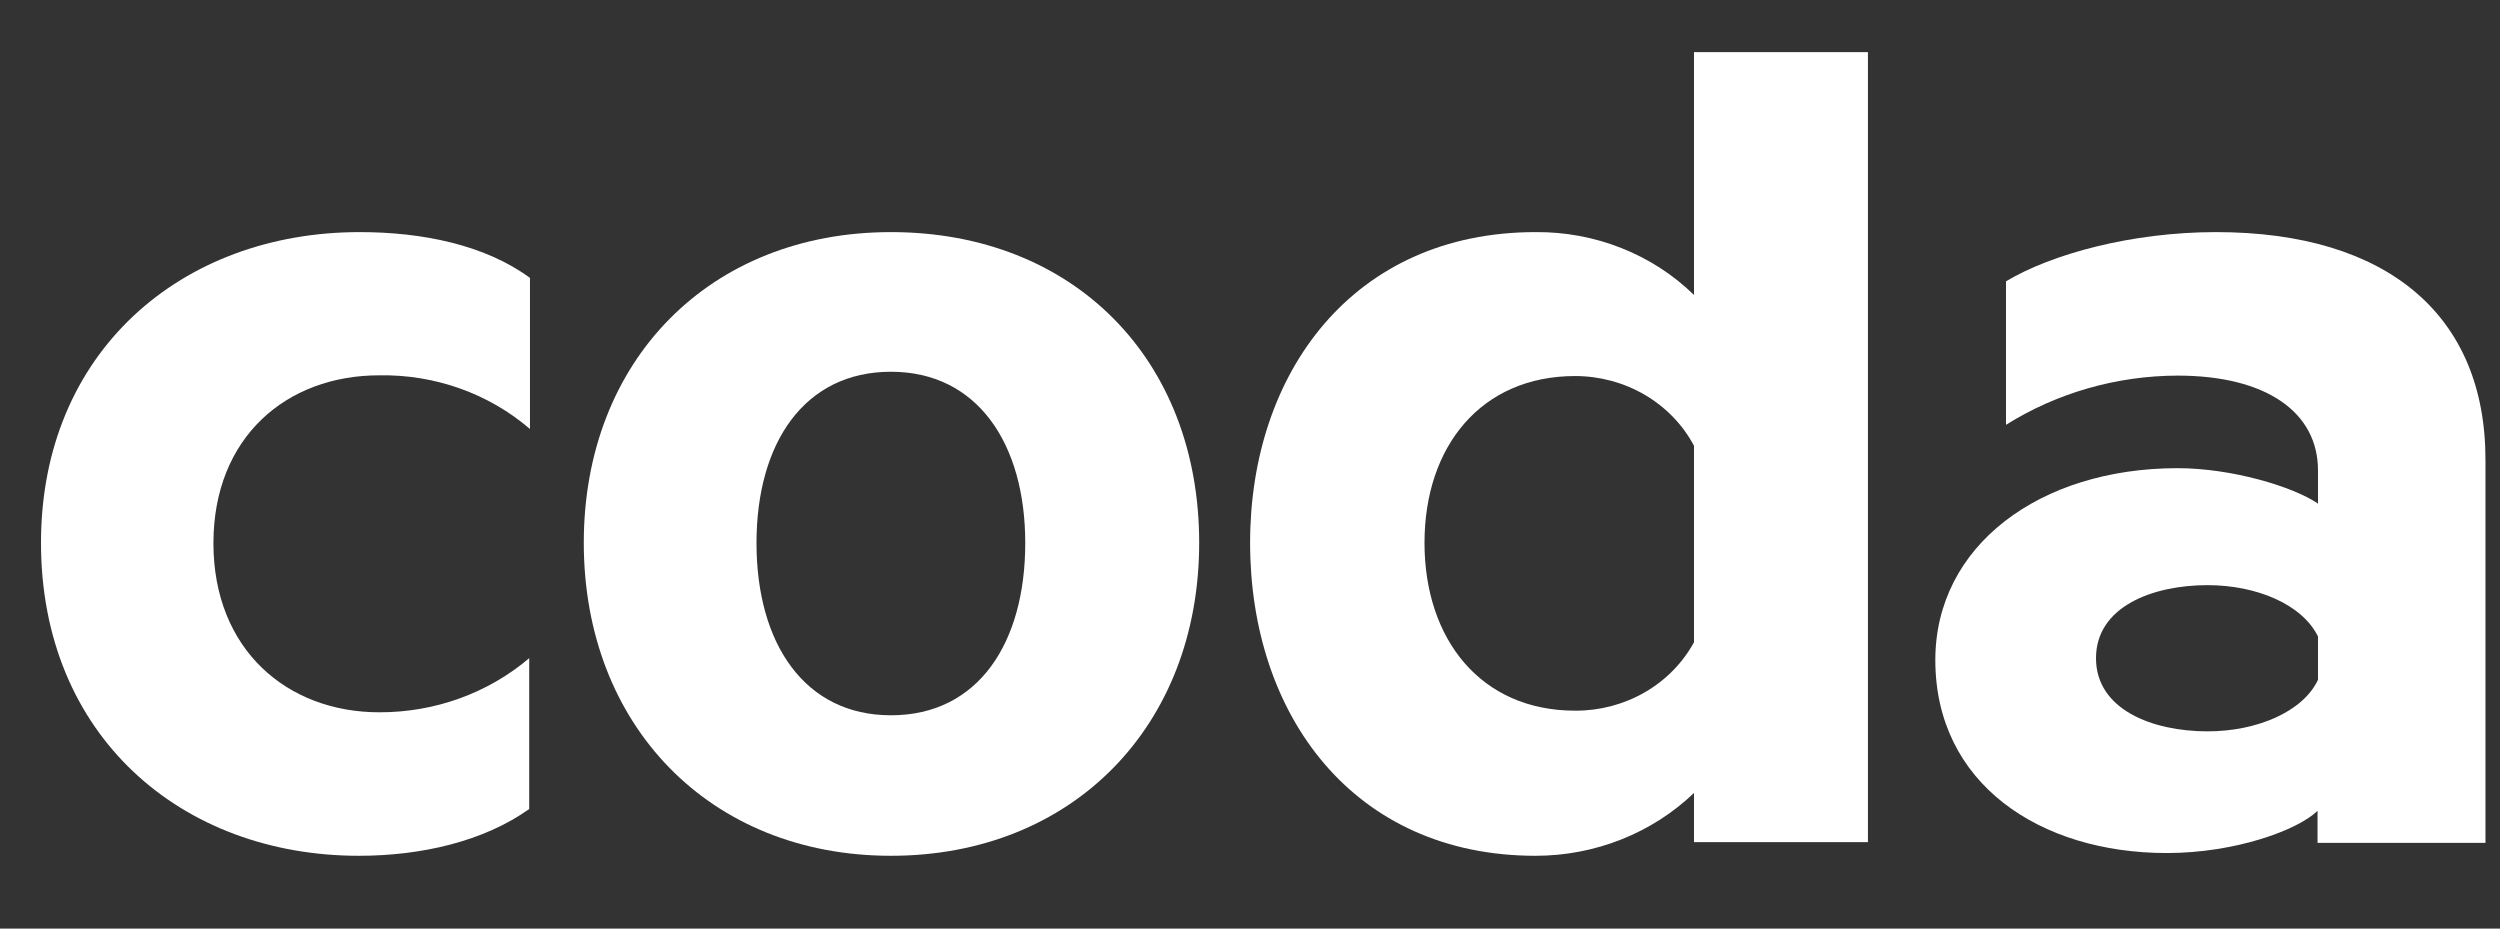 <svg width="70" height="26" viewBox="0 0 70 26" fill="none" xmlns="http://www.w3.org/2000/svg">
<rect x="0" y="0" width="70" height="26" fill="#333333" stroke="none"/>
<g clip-path="url(#clip0_37_5917)">
<path d="M1.148 15.198C1.148 20.602 5.077 23.962 10.049 23.962C11.796 23.962 13.543 23.56 14.818 22.652V18.429C13.663 19.41 12.167 19.95 10.618 19.944C8.036 19.944 5.976 18.184 5.976 15.21C5.976 12.237 8.027 10.509 10.618 10.509C12.175 10.481 13.684 11.018 14.839 12.012V7.781C13.573 6.852 11.817 6.499 10.07 6.499C5.077 6.499 1.148 9.858 1.148 15.198Z" fill="white"/>
<path d="M24.946 6.499C19.882 6.499 16.346 10.083 16.346 15.198C16.346 20.313 19.874 23.962 24.946 23.962C30.019 23.962 33.577 20.345 33.577 15.198C33.577 10.051 30.053 6.499 24.946 6.499ZM24.946 20.028C22.528 20.028 21.182 18.019 21.182 15.206C21.182 12.393 22.528 10.409 24.946 10.409C27.365 10.409 28.707 12.418 28.707 15.206C28.707 17.995 27.398 20.028 24.946 20.028Z" fill="white"/>
<path d="M47.432 8.259C46.856 7.696 46.166 7.249 45.403 6.947C44.641 6.644 43.822 6.492 42.996 6.499C37.89 6.499 35.003 10.433 35.003 15.198C35.003 20.02 37.89 23.962 42.996 23.962C43.821 23.962 44.638 23.806 45.399 23.504C46.16 23.202 46.851 22.759 47.432 22.202V23.58H52.302V1.46H47.432V8.259ZM47.432 17.983C47.116 18.562 46.639 19.048 46.052 19.386C45.465 19.724 44.792 19.902 44.106 19.899C41.452 19.899 39.886 17.89 39.886 15.198C39.886 12.506 41.465 10.529 44.106 10.529C44.796 10.53 45.472 10.714 46.059 11.058C46.646 11.403 47.121 11.896 47.432 12.482V17.983Z" fill="white"/>
<path d="M62.047 6.499C59.696 6.499 57.447 7.11 56.168 7.877V11.895C57.594 11.001 59.263 10.522 60.971 10.517C63.456 10.517 64.904 11.542 64.904 13.173V14.101C64.195 13.619 62.481 13.109 60.971 13.109C57.109 13.109 54.189 15.283 54.189 18.481C54.189 21.937 57.109 23.885 60.671 23.885C62.583 23.885 64.33 23.247 64.891 22.704V23.6H69.593V12.896C69.605 8.833 66.85 6.499 62.047 6.499ZM64.904 19.035C64.482 19.931 63.191 20.478 61.81 20.478C60.266 20.478 58.688 19.867 58.688 18.429C58.688 16.99 60.266 16.384 61.81 16.384C63.191 16.384 64.465 16.926 64.904 17.822V19.035Z" fill="white"/>
</g>
<defs>
<clipPath id="clip0_37_5917">
<rect width="69" height="24.278" fill="white" transform="translate(0.812 0.861)"/>
</clipPath>
</defs>
</svg>

